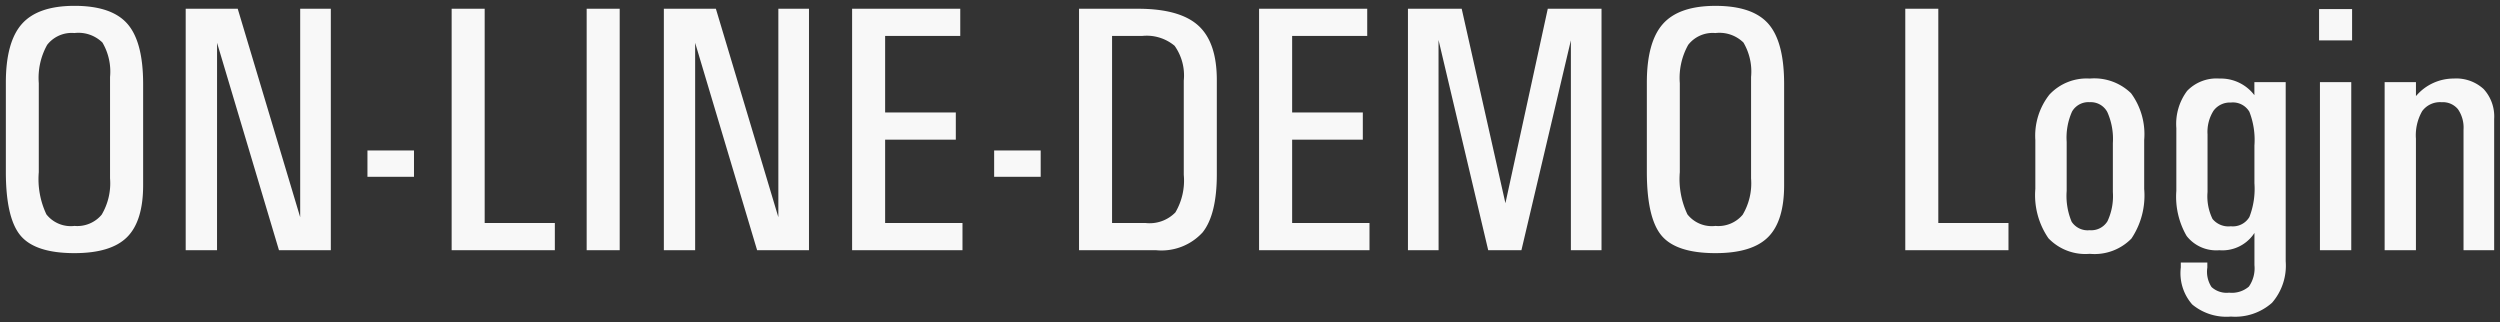 <svg xmlns="http://www.w3.org/2000/svg" width="213.988" height="27.602" viewBox="0 0 213.988 27.602">
  <rect x="0" y="0" width="213.988" height="27.602" fill="#333333" stroke="none"/>
  <g transform="translate(-6849.099 4129.418)">
    <path id="パス_26063" data-name="パス 26063" d="M14.473.249q-3.354,0-4.614-1.5T8.6-6.724v-7.617q0-3.486,1.377-5.032t4.5-1.545q3.179,0,4.526,1.538t1.348,5.142v8.672q0,3.076-1.377,4.446T14.473.249Zm0-2.329A2.719,2.719,0,0,0,16.8-3.04a5.27,5.27,0,0,0,.718-3.113v-8.672a4.9,4.9,0,0,0-.652-2.952,2.934,2.934,0,0,0-2.4-.813,2.658,2.658,0,0,0-2.329,1.011,5.791,5.791,0,0,0-.718,3.281V-6.68a7.053,7.053,0,0,0,.652,3.611A2.657,2.657,0,0,0,14.473-2.08ZM26.675,0H23.994V-20.669h4.453L33.794-2.827V-20.669h2.622V0H31.978l-5.3-17.752ZM39.551-8.54h3.984v2.256H39.551ZM46.758,0V-20.669h2.827v18.34h6.006V0ZM58.315,0V-20.669h2.827V0H58.315ZM67.6,0H64.922V-20.669h4.453L74.722-2.827V-20.669h2.622V0H72.905L67.6-17.752ZM81.035,0V-20.669h9.258v2.329H83.862v6.548h6.05v2.329h-6.05v7.134h6.621V0ZM93.193-8.54h3.984v2.256H93.193ZM100.459,0V-20.669H105.5q3.574,0,5.164,1.436t1.589,4.673V-6.5q0,3.442-1.216,4.973A4.771,4.771,0,0,1,107.065,0h-6.606Zm2.827-2.329h2.871a3.081,3.081,0,0,0,2.549-.908,5.367,5.367,0,0,0,.718-3.223v-8.057a4.384,4.384,0,0,0-.784-2.981,3.722,3.722,0,0,0-2.791-.842h-2.563ZM115.869,0V-20.669h9.258v2.329H118.7v6.548h6.05v2.329H118.7v7.134h6.621V0Zm15.366,0h-2.622V-20.669h4.6l3.745,16.655h-.005l3.628-16.655h4.6V0h-2.622V-17.944h-.006L138.325,0h-2.842l-4.253-18h0Zm23.7.249q-3.354,0-4.614-1.5t-1.26-5.471v-7.617q0-3.486,1.377-5.032t4.5-1.545q3.179,0,4.526,1.538t1.348,5.142v8.672q0,3.076-1.377,4.446T154.937.249Zm0-2.329a2.719,2.719,0,0,0,2.329-.959,5.27,5.27,0,0,0,.718-3.113v-8.672a4.9,4.9,0,0,0-.652-2.952,2.934,2.934,0,0,0-2.4-.813,2.658,2.658,0,0,0-2.329,1.011,5.791,5.791,0,0,0-.718,3.281V-6.68a7.053,7.053,0,0,0,.652,3.611A2.657,2.657,0,0,0,154.937-2.08ZM171.182,0V-20.669h2.827v18.34h6.006V0Zm15.791.308a4.369,4.369,0,0,1-3.538-1.333,6.5,6.5,0,0,1-1.121-4.219V-9.434a5.69,5.69,0,0,1,1.208-3.889,4.357,4.357,0,0,1,3.45-1.37,4.506,4.506,0,0,1,3.538,1.26,5.919,5.919,0,0,1,1.121,4v4.189A6.608,6.608,0,0,1,190.54-1,4.407,4.407,0,0,1,186.973.308Zm0-2.021a1.63,1.63,0,0,0,1.516-.769,5.071,5.071,0,0,0,.461-2.5V-9.17a5.631,5.631,0,0,0-.476-2.659,1.6,1.6,0,0,0-1.5-.842,1.614,1.614,0,0,0-1.516.8,5.457,5.457,0,0,0-.461,2.6v4.189a5.719,5.719,0,0,0,.425,2.644A1.645,1.645,0,0,0,186.973-1.714ZM198.9,3.633a2.233,2.233,0,0,0,1.692-.52,2.735,2.735,0,0,0,.476-1.838V-1.479l-.132.19A3.268,3.268,0,0,1,198.062,0a3.209,3.209,0,0,1-2.8-1.223,6.7,6.7,0,0,1-.879-3.86v-5.376a4.715,4.715,0,0,1,.923-3.179,3.483,3.483,0,0,1,2.769-1.055,3.6,3.6,0,0,1,2.988,1.421v-1.113h2.681V.952A4.845,4.845,0,0,1,202.573,4.5a4.757,4.757,0,0,1-3.516,1.179,4.583,4.583,0,0,1-3.311-1.033,4.057,4.057,0,0,1-.981-3.171V1.055h2.271v.425a2.39,2.39,0,0,0,.359,1.67A1.915,1.915,0,0,0,198.9,3.633Zm.161-16.274a1.74,1.74,0,0,0-1.494.7,3.389,3.389,0,0,0-.513,2.029V-4.98a4.406,4.406,0,0,0,.425,2.3,1.757,1.757,0,0,0,1.567.63,1.648,1.648,0,0,0,1.589-.791,6.644,6.644,0,0,0,.432-2.886V-8.965a6.644,6.644,0,0,0-.432-2.886A1.634,1.634,0,0,0,199.058-12.642ZM206.675,0V-14.385h2.681V0h-2.681ZM206.6-20.64h2.827v2.681H206.6ZM212.212,0V-14.385h2.681V-13.2l.059-.059a4.222,4.222,0,0,1,3.179-1.436,3.455,3.455,0,0,1,2.556.9,3.463,3.463,0,0,1,.9,2.559V0h-2.622V-10.324a2.762,2.762,0,0,0-.476-1.745,1.677,1.677,0,0,0-1.4-.6,1.891,1.891,0,0,0-1.663.763,4.156,4.156,0,0,0-.535,2.361V0h-2.681Z" transform="translate(6841 -4108)" fill="#f8f8f8"/>
    <path id="パス_26063_-_アウトライン" data-name="パス 26063 - アウトライン" d="M199.058,6.184a5.069,5.069,0,0,1-3.66-1.175,4.538,4.538,0,0,1-1.132-3.537V.555h3.271V1.5a1.9,1.9,0,0,0,.238,1.318,1.516,1.516,0,0,0,1.123.31,1.839,1.839,0,0,0,1.323-.358,2.237,2.237,0,0,0,.345-1.5V-.21a4.172,4.172,0,0,1-2.5.71,3.693,3.693,0,0,1-3.2-1.431,7.085,7.085,0,0,1-.973-4.152v-5.376a5.2,5.2,0,0,1,1.047-3.508,3.972,3.972,0,0,1,3.145-1.225h.037a4.1,4.1,0,0,1,2.451.752v-.445h3.681V.952a5.338,5.338,0,0,1-1.317,3.9A5.249,5.249,0,0,1,199.058,6.184Zm-3.794-4.629a3.571,3.571,0,0,0,.833,2.739,4.143,4.143,0,0,0,2.961.89,4.309,4.309,0,0,0,3.161-1.032,4.4,4.4,0,0,0,1.027-3.2V-13.885h-1.681v2.044l-.891-1.12a3.092,3.092,0,0,0-2.56-1.232h-.033a2.992,2.992,0,0,0-2.4.884,4.271,4.271,0,0,0-.8,2.849v5.376a6.279,6.279,0,0,0,.785,3.568A2.72,2.72,0,0,0,198.062-.5a2.778,2.778,0,0,0,2.462-1.077l1.041-1.5V1.274a3.149,3.149,0,0,1-.607,2.176,2.66,2.66,0,0,1-2.061.682,2.377,2.377,0,0,1-1.88-.657,2.723,2.723,0,0,1-.484-1.922ZM186.973.808A4.857,4.857,0,0,1,183.052-.7a6.987,6.987,0,0,1-1.238-4.54V-9.434a6.192,6.192,0,0,1,1.334-4.22,4.853,4.853,0,0,1,3.825-1.539,4.993,4.993,0,0,1,3.911,1.427,6.407,6.407,0,0,1,1.247,4.331v4.189a7,7,0,0,1-1.208,4.569A4.891,4.891,0,0,1,186.973.808Zm0-15a3.85,3.85,0,0,0-3.075,1.2,5.242,5.242,0,0,0-1.083,3.558v4.189a6.074,6.074,0,0,0,1,3.9,3.922,3.922,0,0,0,3.155,1.155,3.965,3.965,0,0,0,3.184-1.125,6.192,6.192,0,0,0,.975-3.927V-9.434a5.49,5.49,0,0,0-.994-3.667A4.061,4.061,0,0,0,186.973-14.192ZM154.937.749c-2.381,0-4.062-.565-5-1.68s-1.377-3-1.377-5.793v-7.617c0-2.44.506-4.245,1.5-5.364,1.013-1.137,2.651-1.713,4.87-1.713,2.26,0,3.909.575,4.9,1.709s1.472,2.92,1.472,5.471v8.672c0,2.179-.513,3.794-1.524,4.8S157.144.749,154.937.749Zm0-21.167c-1.922,0-3.309.464-4.124,1.378-.83.931-1.25,2.512-1.25,4.7v7.617c0,2.513.384,4.246,1.143,5.15.736.878,2.16,1.323,4.231,1.323,1.933,0,3.328-.412,4.144-1.224a5.654,5.654,0,0,0,1.23-4.091v-8.672c0-2.266-.412-3.885-1.224-4.812C158.292-19.958,156.9-20.418,154.937-20.418ZM14.473.749c-2.381,0-4.062-.565-5-1.68S8.1-3.93,8.1-6.724v-7.617c0-2.44.506-4.245,1.5-5.364,1.013-1.137,2.651-1.713,4.87-1.713,2.26,0,3.909.575,4.9,1.709s1.472,2.92,1.472,5.471v8.672c0,2.179-.513,3.794-1.524,4.8S16.68.749,14.473.749Zm0-21.167c-1.922,0-3.309.464-4.124,1.378-.83.931-1.25,2.512-1.25,4.7v7.617c0,2.513.385,4.246,1.143,5.15C10.978-.7,12.4-.251,14.473-.251c1.933,0,3.328-.412,4.144-1.224a5.654,5.654,0,0,0,1.23-4.091v-8.672c0-2.266-.412-3.885-1.224-4.812C17.828-19.958,16.431-20.418,14.473-20.418ZM222.087.5h-3.622V-10.324a2.308,2.308,0,0,0-.368-1.435,1.2,1.2,0,0,0-1.007-.412,1.411,1.411,0,0,0-1.253.55,3.726,3.726,0,0,0-.444,2.074V.5h-3.681V-14.885h3.681v.573a4.581,4.581,0,0,1,2.737-.88,3.948,3.948,0,0,1,2.91,1.048,3.955,3.955,0,0,1,1.047,2.912Zm-2.622-1h1.622V-11.232a2.964,2.964,0,0,0-.755-2.205,2.956,2.956,0,0,0-2.2-.755,3.711,3.711,0,0,0-2.814,1.278l-.011.011-.912.913v-1.894h-1.681V-.5h1.681V-9.547a4.573,4.573,0,0,1,.625-2.648,2.371,2.371,0,0,1,2.072-.976,2.16,2.16,0,0,1,1.791.791,3.248,3.248,0,0,1,.584,2.056Zm-9.609,1h-3.681V-14.885h3.681Zm-2.681-1h1.681V-13.885h-1.681Zm-26.66,1h-9.833V-21.169h3.827v18.34h6.006Zm-8.833-1h7.833V-1.829h-6.006v-18.34h-1.827Zm-26,1h-3.622V-13.668L138.721.5h-3.633l-3.352-14.191V.5h-3.622V-21.169h5.5l3.335,14.83,3.23-14.83h5.5Zm-2.622-1h1.622V-20.169h-3.7L137.468-4.027l.116.514h-1.251l.111-.51-3.631-16.145h-3.7V-.5h1.622V-17.924L130.6-18.5h1.132l0,.461L135.879-.5h2.05l4.227-17.944h.9ZM125.817.5H115.369V-21.169h10.258v3.329H119.2v5.548h6.05v3.329H119.2v6.134h6.621Zm-9.448-1h8.448V-1.829H118.2V-9.963h6.05v-1.329H118.2V-18.84h6.431v-1.329h-8.258Zm-9.3,1H99.959V-21.169H105.5c2.5,0,4.349.526,5.5,1.565s1.754,2.748,1.754,5.044V-6.5c0,2.434-.433,4.162-1.324,5.284A5.258,5.258,0,0,1,107.065.5Zm-6.106-1h6.106a4.328,4.328,0,0,0,3.578-1.342c.735-.925,1.107-2.494,1.107-4.662v-8.057c0-2-.479-3.448-1.424-4.3s-2.584-1.307-4.828-1.307h-4.539ZM90.983.5H80.535V-21.169H90.793v3.329H84.362v5.548h6.05v3.329h-6.05v6.134h6.621Zm-9.448-1h8.448V-1.829H83.362V-9.963h6.05v-1.329h-6.05V-18.84h6.431v-1.329H81.535ZM77.844.5H72.533L68.1-14.331V.5H64.422V-21.169h5.325L74.222-6.237V-21.169h3.622Zm-4.566-1h3.566V-20.169H75.222V-2.827l-.979.144L69-20.169H65.422V-.5H67.1V-17.752l.979-.143ZM61.643.5H57.815V-21.169h3.827Zm-2.827-1h1.827V-20.169H58.815ZM56.091.5H46.258V-21.169h3.827v18.34h6.006Zm-8.833-1h7.833V-1.829H49.085v-18.34H47.258ZM36.916.5H31.605l-4.43-14.831V.5H23.494V-21.169h5.325L33.294-6.237V-21.169h3.622ZM32.35-.5h3.566V-20.169H34.294V-2.827l-.979.144-5.24-17.486H24.494V-.5h1.681V-17.752l.979-.143Zm154.623-.714a2.11,2.11,0,0,1-1.984-.972,6.067,6.067,0,0,1-.493-2.9V-9.272a5.844,5.844,0,0,1,.529-2.85,2.1,2.1,0,0,1,1.949-1.048,2.1,2.1,0,0,1,1.937,1.1,6.023,6.023,0,0,1,.541,2.9V-4.98a5.464,5.464,0,0,1-.533,2.755A2.116,2.116,0,0,1,186.973-1.214Zm0-10.957a1.106,1.106,0,0,0-1.083.549,4.874,4.874,0,0,0-.394,2.35v4.189a5.114,5.114,0,0,0,.356,2.391c.069.118.28.478,1.121.478a1.117,1.117,0,0,0,1.087-.526,4.5,4.5,0,0,0,.39-2.24V-9.17a5.22,5.22,0,0,0-.411-2.413A1.112,1.112,0,0,0,186.973-12.171Zm12.07,10.62a2.224,2.224,0,0,1-1.982-.85,4.776,4.776,0,0,1-.51-2.579V-9.917a3.877,3.877,0,0,1,.61-2.325,2.223,2.223,0,0,1,1.9-.9,2.106,2.106,0,0,1,2.014,1.051,6.977,6.977,0,0,1,.493,3.125v3.237a6.977,6.977,0,0,1-.493,3.125A2.118,2.118,0,0,1,199.043-1.551Zm.015-10.591a1.243,1.243,0,0,0-1.092.492,2.941,2.941,0,0,0-.415,1.732V-4.98a3.854,3.854,0,0,0,.339,2.02,1.32,1.32,0,0,0,1.153.409c.771,0,1.026-.3,1.151-.531a6,6,0,0,0,.371-2.646V-8.965a6,6,0,0,0-.371-2.646C200.069-11.839,199.816-12.142,199.058-12.142ZM154.937-1.58a3.127,3.127,0,0,1-2.812-1.214,7.392,7.392,0,0,1-.734-3.886V-14.3a6.182,6.182,0,0,1,.81-3.571,3.138,3.138,0,0,1,2.737-1.221,3.4,3.4,0,0,1,2.785,1,5.273,5.273,0,0,1,.762,3.264v8.672a5.668,5.668,0,0,1-.817,3.412A3.2,3.2,0,0,1,154.937-1.58Zm0-16.509a2.175,2.175,0,0,0-1.921.8,5.379,5.379,0,0,0-.625,2.992V-6.68a6.4,6.4,0,0,0,.569,3.336,2.189,2.189,0,0,0,1.978.764,2.237,2.237,0,0,0,1.929-.759,4.853,4.853,0,0,0,.618-2.813v-8.672a4.329,4.329,0,0,0-.542-2.639A2.51,2.51,0,0,0,154.937-18.089ZM14.473-1.58A3.127,3.127,0,0,1,11.66-2.794a7.392,7.392,0,0,1-.734-3.886V-14.3a6.182,6.182,0,0,1,.81-3.571,3.138,3.138,0,0,1,2.737-1.221,3.4,3.4,0,0,1,2.785,1,5.273,5.273,0,0,1,.762,3.264v8.672A5.668,5.668,0,0,1,17.2-2.74,3.2,3.2,0,0,1,14.473-1.58Zm0-16.509a2.175,2.175,0,0,0-1.921.8,5.379,5.379,0,0,0-.625,2.992V-6.68A6.4,6.4,0,0,0,12.5-3.344a2.189,2.189,0,0,0,1.978.764A2.237,2.237,0,0,0,16.4-3.339a4.853,4.853,0,0,0,.618-2.813v-8.672a4.329,4.329,0,0,0-.542-2.639A2.51,2.51,0,0,0,14.473-18.089Zm91.685,16.26h-3.371V-18.84h3.063a4.133,4.133,0,0,1,3.157,1,4.781,4.781,0,0,1,.918,3.322V-6.46a5.744,5.744,0,0,1-.825,3.533A3.551,3.551,0,0,1,106.157-1.829Zm-2.371-1h2.371a2.648,2.648,0,0,0,2.157-.718,4.786,4.786,0,0,0,.61-2.913v-8.057a3.978,3.978,0,0,0-.65-2.64,3.3,3.3,0,0,0-2.424-.683h-2.063ZM97.678-5.784H92.693V-9.04h4.984Zm-3.984-1h2.984V-8.04H93.693Zm-49.658,1H39.051V-9.04h4.984Zm-3.984-1h2.984V-8.04H40.051ZM209.929-17.459H206.1V-21.14h3.827Zm-2.827-1h1.827V-20.14H207.1Z" transform="translate(6841 -4108)" fill="rgba(0,0,0,0)"/>
  </g>
</svg>

